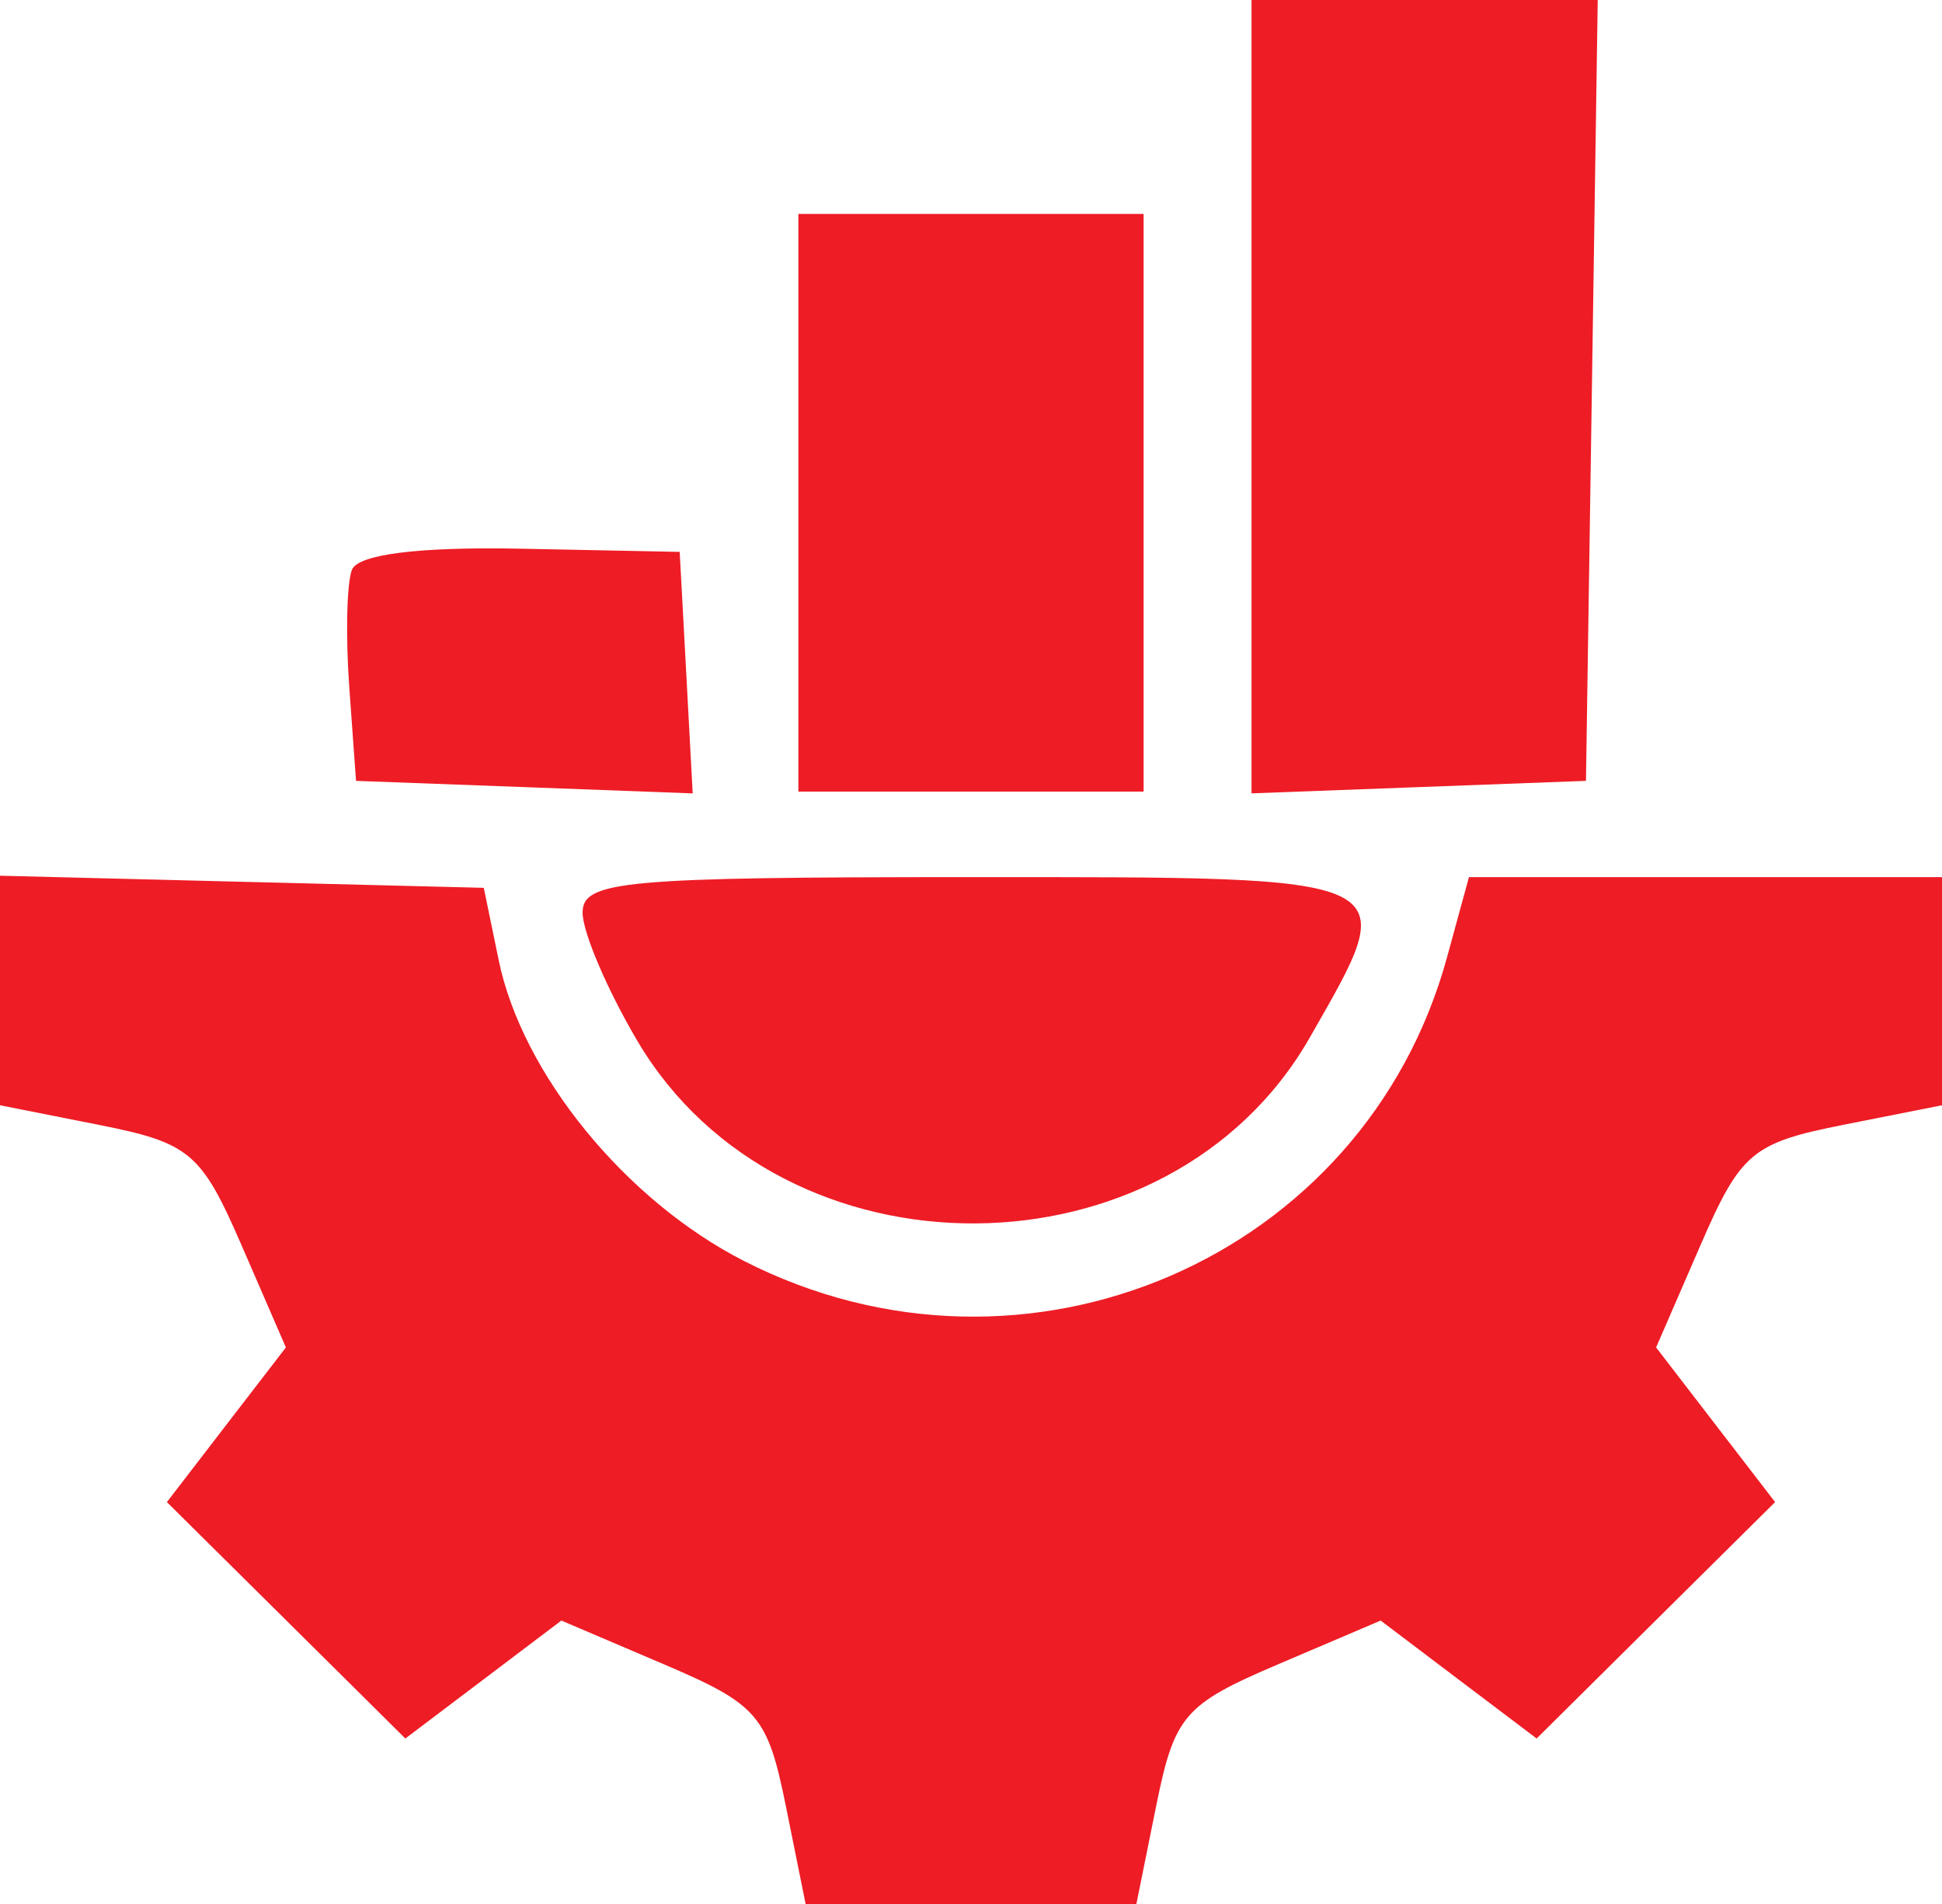 <?xml version="1.0" encoding="UTF-8"?>
<svg xmlns="http://www.w3.org/2000/svg" width="51" height="50" viewBox="0 0 51 50" fill="none">
  <path fill-rule="evenodd" clip-rule="evenodd" d="M32.867 10.417V20.834L37.258 20.67L41.65 20.506L41.805 10.253L41.959 0H37.413H32.867V10.417ZM20.967 13.202V20.787H25.5H30.033V13.202V5.618H25.5H20.967V13.202ZM9.242 14.964C9.106 15.315 9.075 16.705 9.173 18.054L9.35 20.506L13.771 20.67L18.191 20.835L18.021 17.664L17.85 14.493L13.669 14.409C11 14.356 9.399 14.557 9.242 14.964ZM0 26.011V29.025L2.598 29.54C4.991 30.016 5.287 30.266 6.352 32.721L7.508 35.385L5.945 37.415L4.383 39.446L7.515 42.55L10.645 45.654L12.694 44.106L14.742 42.557L17.429 43.703C19.905 44.758 20.157 45.052 20.637 47.425L21.157 50H25.5H29.843L30.363 47.425C30.843 45.052 31.095 44.758 33.571 43.703L36.258 42.557L38.306 44.106L40.355 45.654L43.485 42.55L46.617 39.446L45.054 37.415L43.492 35.385L44.648 32.721C45.713 30.266 46.009 30.016 48.402 29.54L51 29.025V26.029V23.034H44.789H38.577L38.001 25.14C35.839 33.043 26.937 36.889 19.54 33.115C16.423 31.525 13.71 28.199 13.096 25.212L12.705 23.315L6.353 23.156L0 22.997V26.011ZM15.3 23.967C15.3 24.481 15.948 25.998 16.741 27.339C20.541 33.767 30.704 33.713 34.398 27.245C36.849 22.956 37.014 23.034 25.5 23.034C16.369 23.034 15.3 23.131 15.3 23.967Z" fill="#EE1C25"></path>
</svg>
